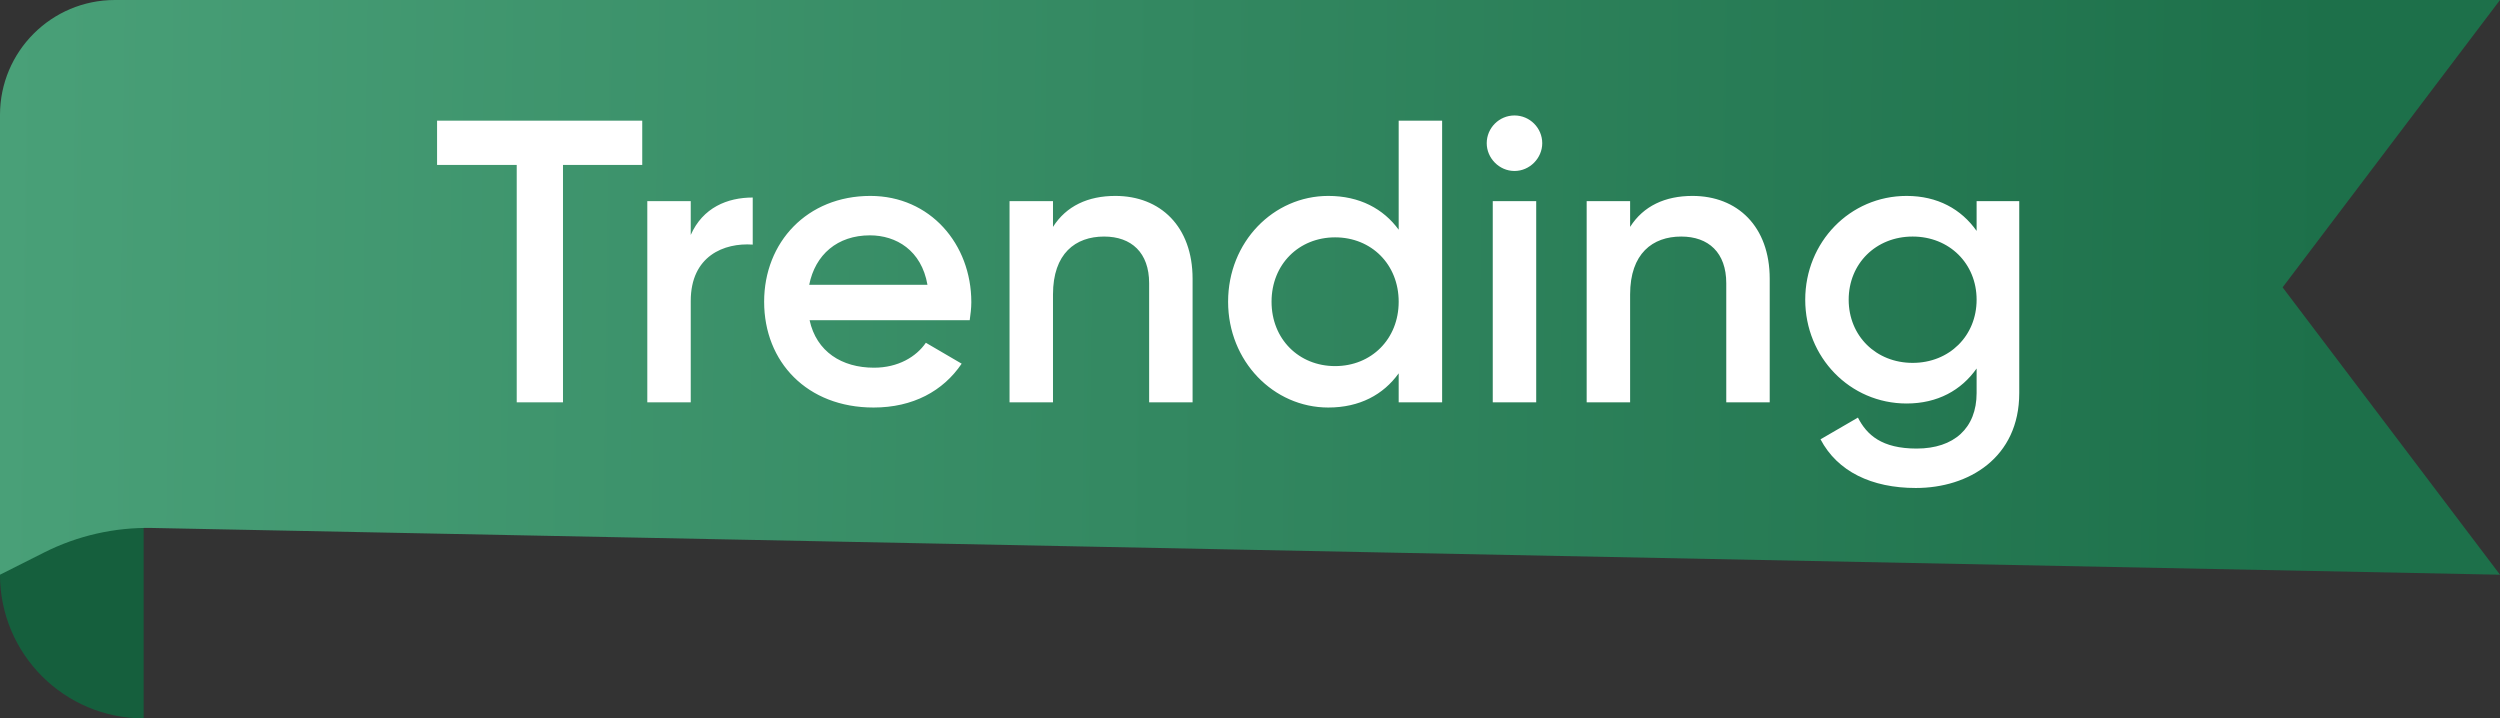 <svg width="87" height="25" viewBox="0 0 87 25" fill="none" xmlns="http://www.w3.org/2000/svg">
<rect x="0" y="0" width="87" height="25" fill="#333333" stroke="none"/>
<path d="M0 19C0 16.239 2.239 14 5 14V25C2.239 25 0 22.761 0 20V19Z" fill="#155F3D"/>
<path d="M87 0H4C1.791 0 0 1.791 0 4V20L1.537 19.226C2.701 18.64 3.991 18.347 5.294 18.373L87 20L79.435 10L87 0Z" fill="url(#paint0_linear_7537_113778)"/>
<path d="M22.35 4.2H15.21V5.74H17.982V14H19.592V5.74H22.35V4.2ZM24.038 8.176V7H22.526V14H24.038V10.472C24.038 8.904 25.201 8.442 26.195 8.512V6.874C25.312 6.874 24.459 7.224 24.038 8.176ZM28.174 11.144H33.746C33.774 10.948 33.802 10.724 33.802 10.514C33.802 8.498 32.374 6.818 30.288 6.818C28.09 6.818 26.592 8.428 26.592 10.5C26.592 12.6 28.09 14.182 30.4 14.182C31.772 14.182 32.822 13.608 33.466 12.656L32.22 11.928C31.884 12.418 31.254 12.796 30.414 12.796C29.294 12.796 28.412 12.236 28.174 11.144ZM28.16 9.912C28.37 8.862 29.14 8.19 30.274 8.19C31.184 8.19 32.066 8.708 32.276 9.912H28.16ZM38.814 6.818C37.862 6.818 37.106 7.168 36.644 7.896V7H35.132V14H36.644V10.248C36.644 8.82 37.428 8.232 38.422 8.232C39.374 8.232 39.99 8.792 39.99 9.856V14H41.502V9.702C41.502 7.882 40.382 6.818 38.814 6.818ZM48.674 4.2V7.994C48.142 7.266 47.316 6.818 46.224 6.818C44.32 6.818 42.738 8.414 42.738 10.5C42.738 12.572 44.32 14.182 46.224 14.182C47.316 14.182 48.142 13.734 48.674 12.992V14H50.186V4.2H48.674ZM46.462 12.74C45.202 12.74 44.25 11.802 44.25 10.5C44.25 9.198 45.202 8.26 46.462 8.26C47.722 8.26 48.674 9.198 48.674 10.5C48.674 11.802 47.722 12.74 46.462 12.74ZM52.704 5.95C53.236 5.95 53.67 5.502 53.67 4.984C53.67 4.452 53.236 4.018 52.704 4.018C52.172 4.018 51.738 4.452 51.738 4.984C51.738 5.502 52.172 5.95 52.704 5.95ZM51.948 14H53.46V7H51.948V14ZM58.898 6.818C57.946 6.818 57.19 7.168 56.728 7.896V7H55.216V14H56.728V10.248C56.728 8.82 57.512 8.232 58.506 8.232C59.458 8.232 60.074 8.792 60.074 9.856V14H61.586V9.702C61.586 7.882 60.466 6.818 58.898 6.818ZM68.786 7V8.036C68.254 7.28 67.428 6.818 66.35 6.818C64.376 6.818 62.822 8.428 62.822 10.43C62.822 12.432 64.376 14.042 66.35 14.042C67.428 14.042 68.254 13.58 68.786 12.824V13.678C68.786 14.896 68.002 15.61 66.7 15.61C65.482 15.61 64.964 15.134 64.656 14.532L63.354 15.288C63.942 16.408 65.132 16.982 66.672 16.982C68.506 16.982 70.27 15.932 70.27 13.678V7H68.786ZM66.56 12.628C65.286 12.628 64.334 11.69 64.334 10.43C64.334 9.17 65.286 8.232 66.56 8.232C67.834 8.232 68.786 9.17 68.786 10.43C68.786 11.69 67.834 12.628 66.56 12.628Z" fill="white"/>
<defs>
<linearGradient id="paint0_linear_7537_113778" x1="1.80998e-06" y1="8.5" x2="81.094" y2="9.587" gradientUnits="userSpaceOnUse">
<stop stop-color="#49A078"/>
<stop offset="1" stop-color="#1D704A"/>
</linearGradient>
</defs>
</svg>
 